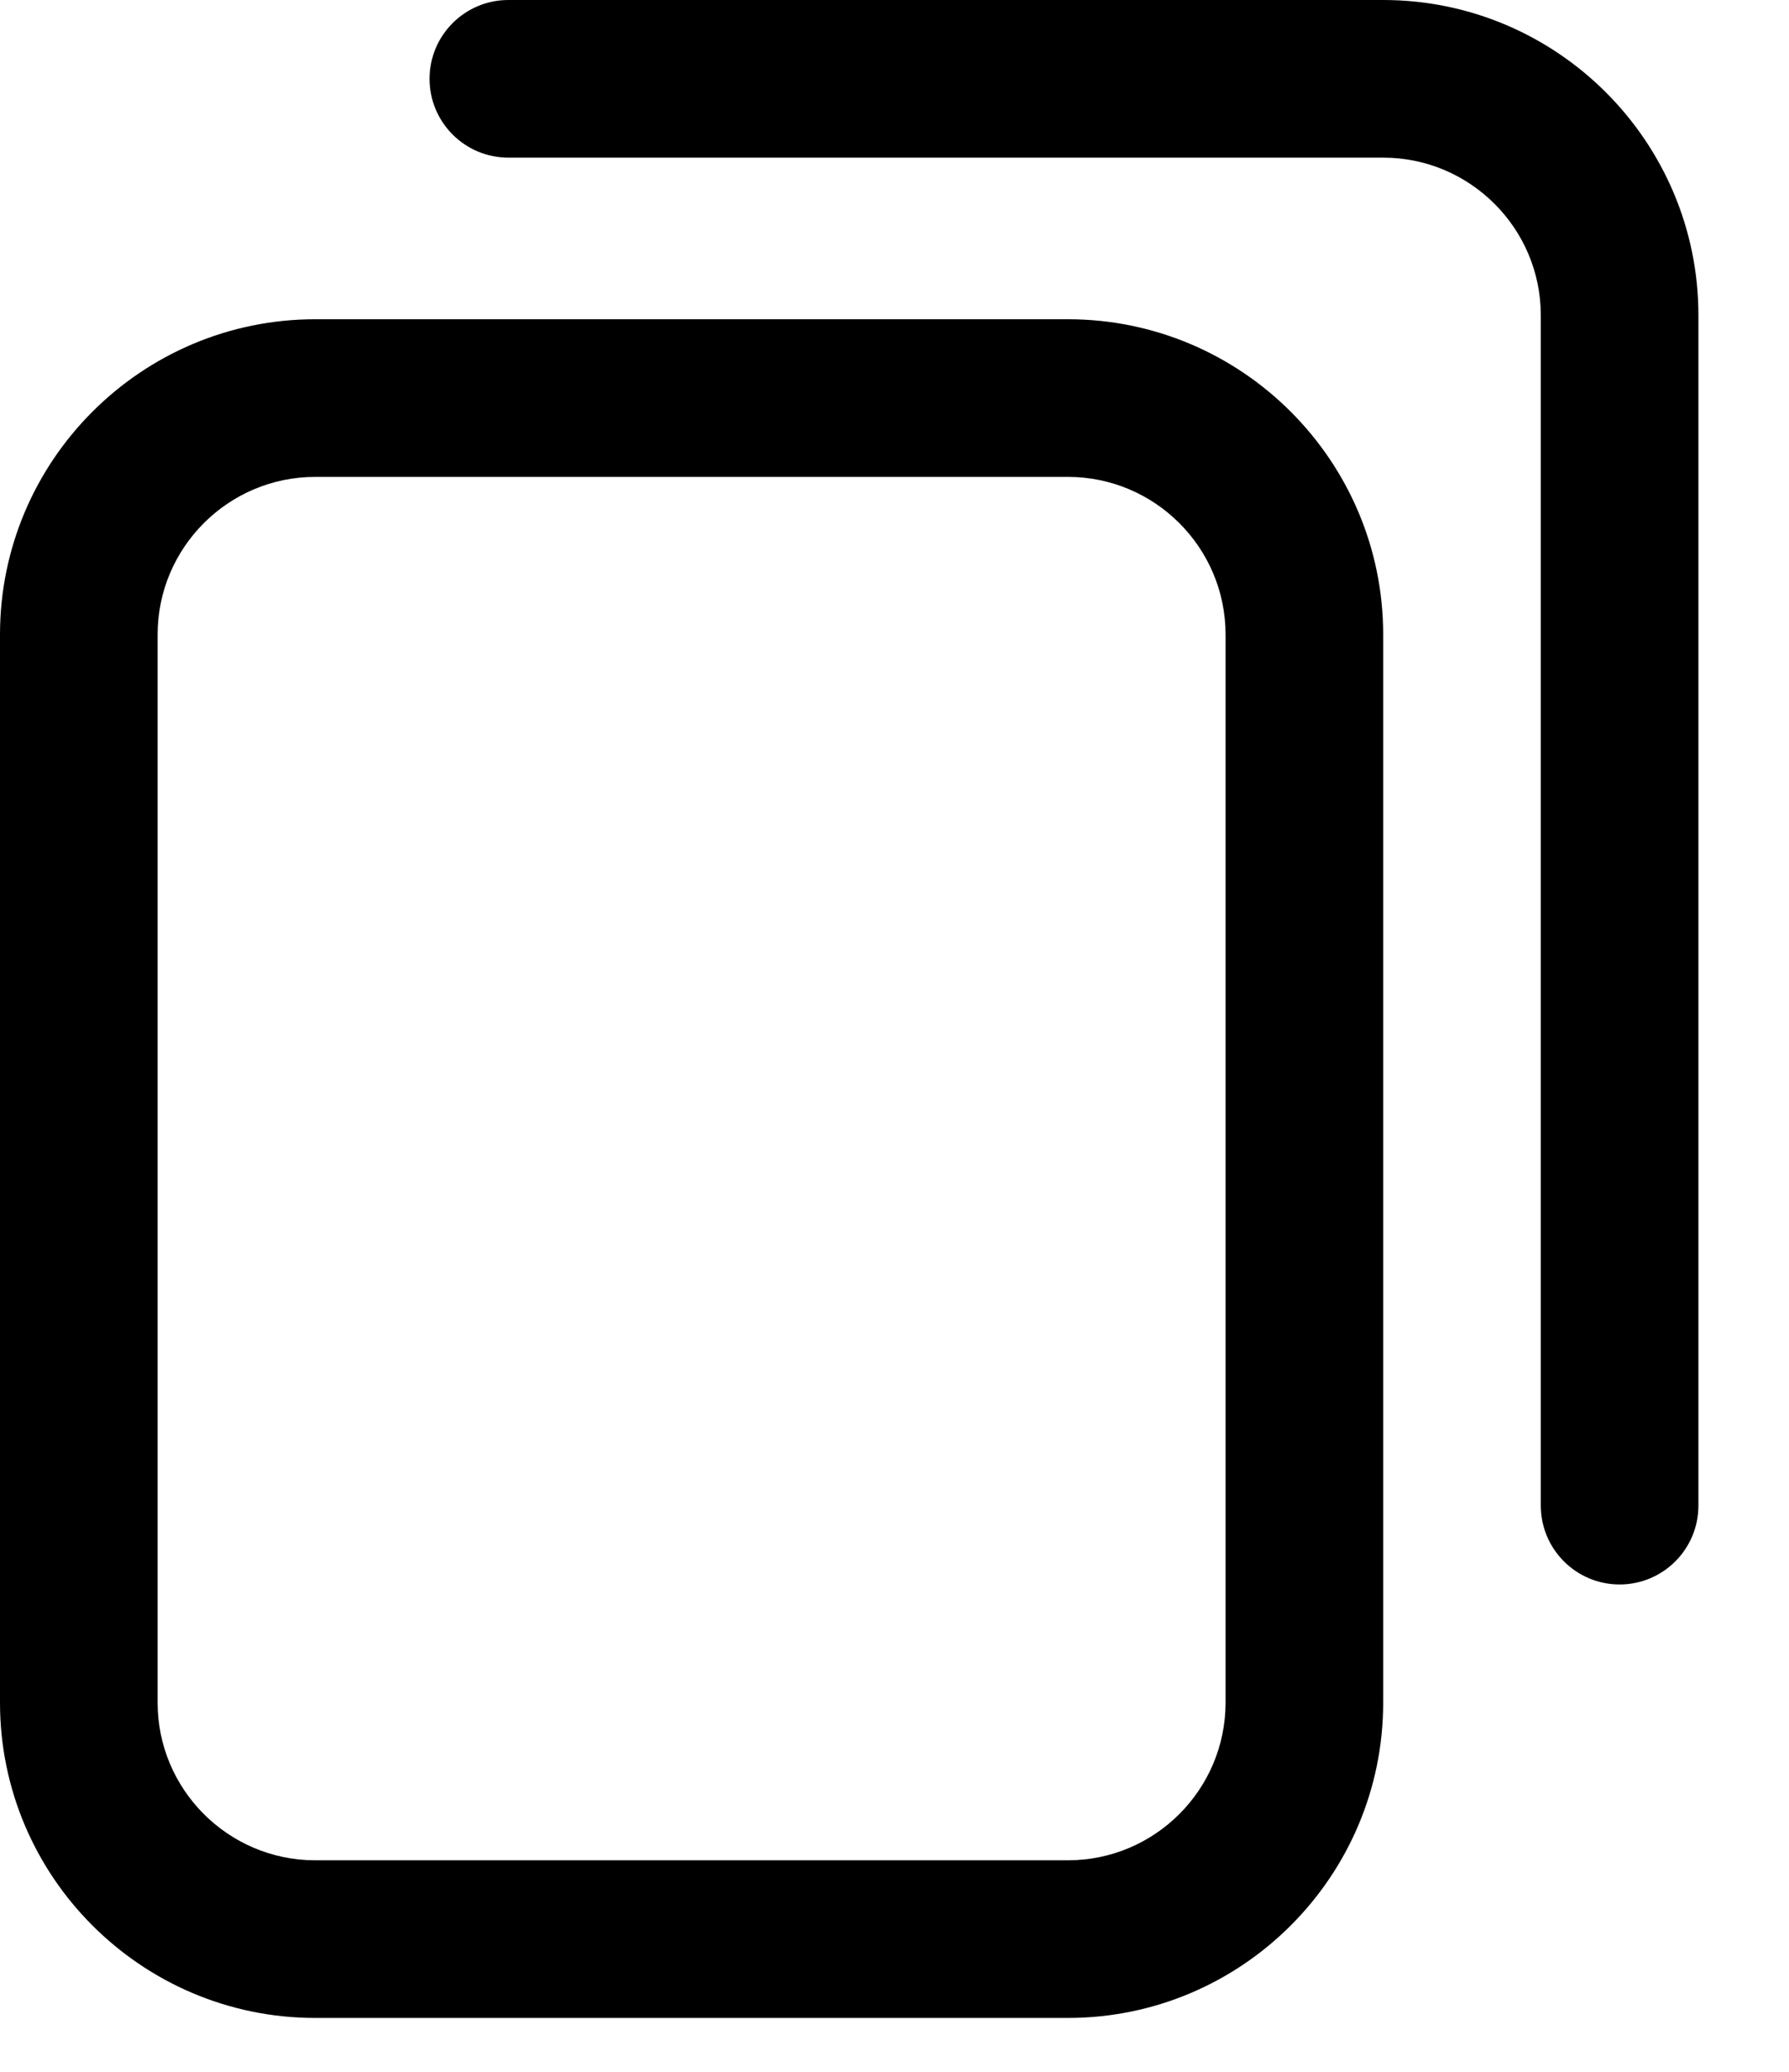 <svg width="19" height="22" viewBox="0 0 19 22" xmlns="http://www.w3.org/2000/svg">
    <path
        d="M11.342 21.428H3.348C1.502 21.428 0 19.926 0 18.08V6.738C0 4.892 1.502 3.39 3.348 3.39H11.342C13.188 3.39 14.69 4.892 14.69 6.738V18.08C14.69 19.926 13.188 21.428 11.342 21.428ZM3.348 5.064C2.425 5.064 1.674 5.815 1.674 6.738V18.08C1.674 19.003 2.425 19.754 3.348 19.754H11.342C12.265 19.754 13.016 19.003 13.016 18.08V6.738C13.016 5.815 12.265 5.064 11.342 5.064H3.348ZM18.038 15.987V3.348C18.038 1.502 16.536 0 14.69 0H5.399C4.937 0 4.562 0.375 4.562 0.837C4.562 1.299 4.937 1.674 5.399 1.674H14.69C15.613 1.674 16.364 2.425 16.364 3.348V15.987C16.364 16.45 16.739 16.825 17.201 16.825C17.663 16.825 18.038 16.45 18.038 15.987Z"
    />
</svg>